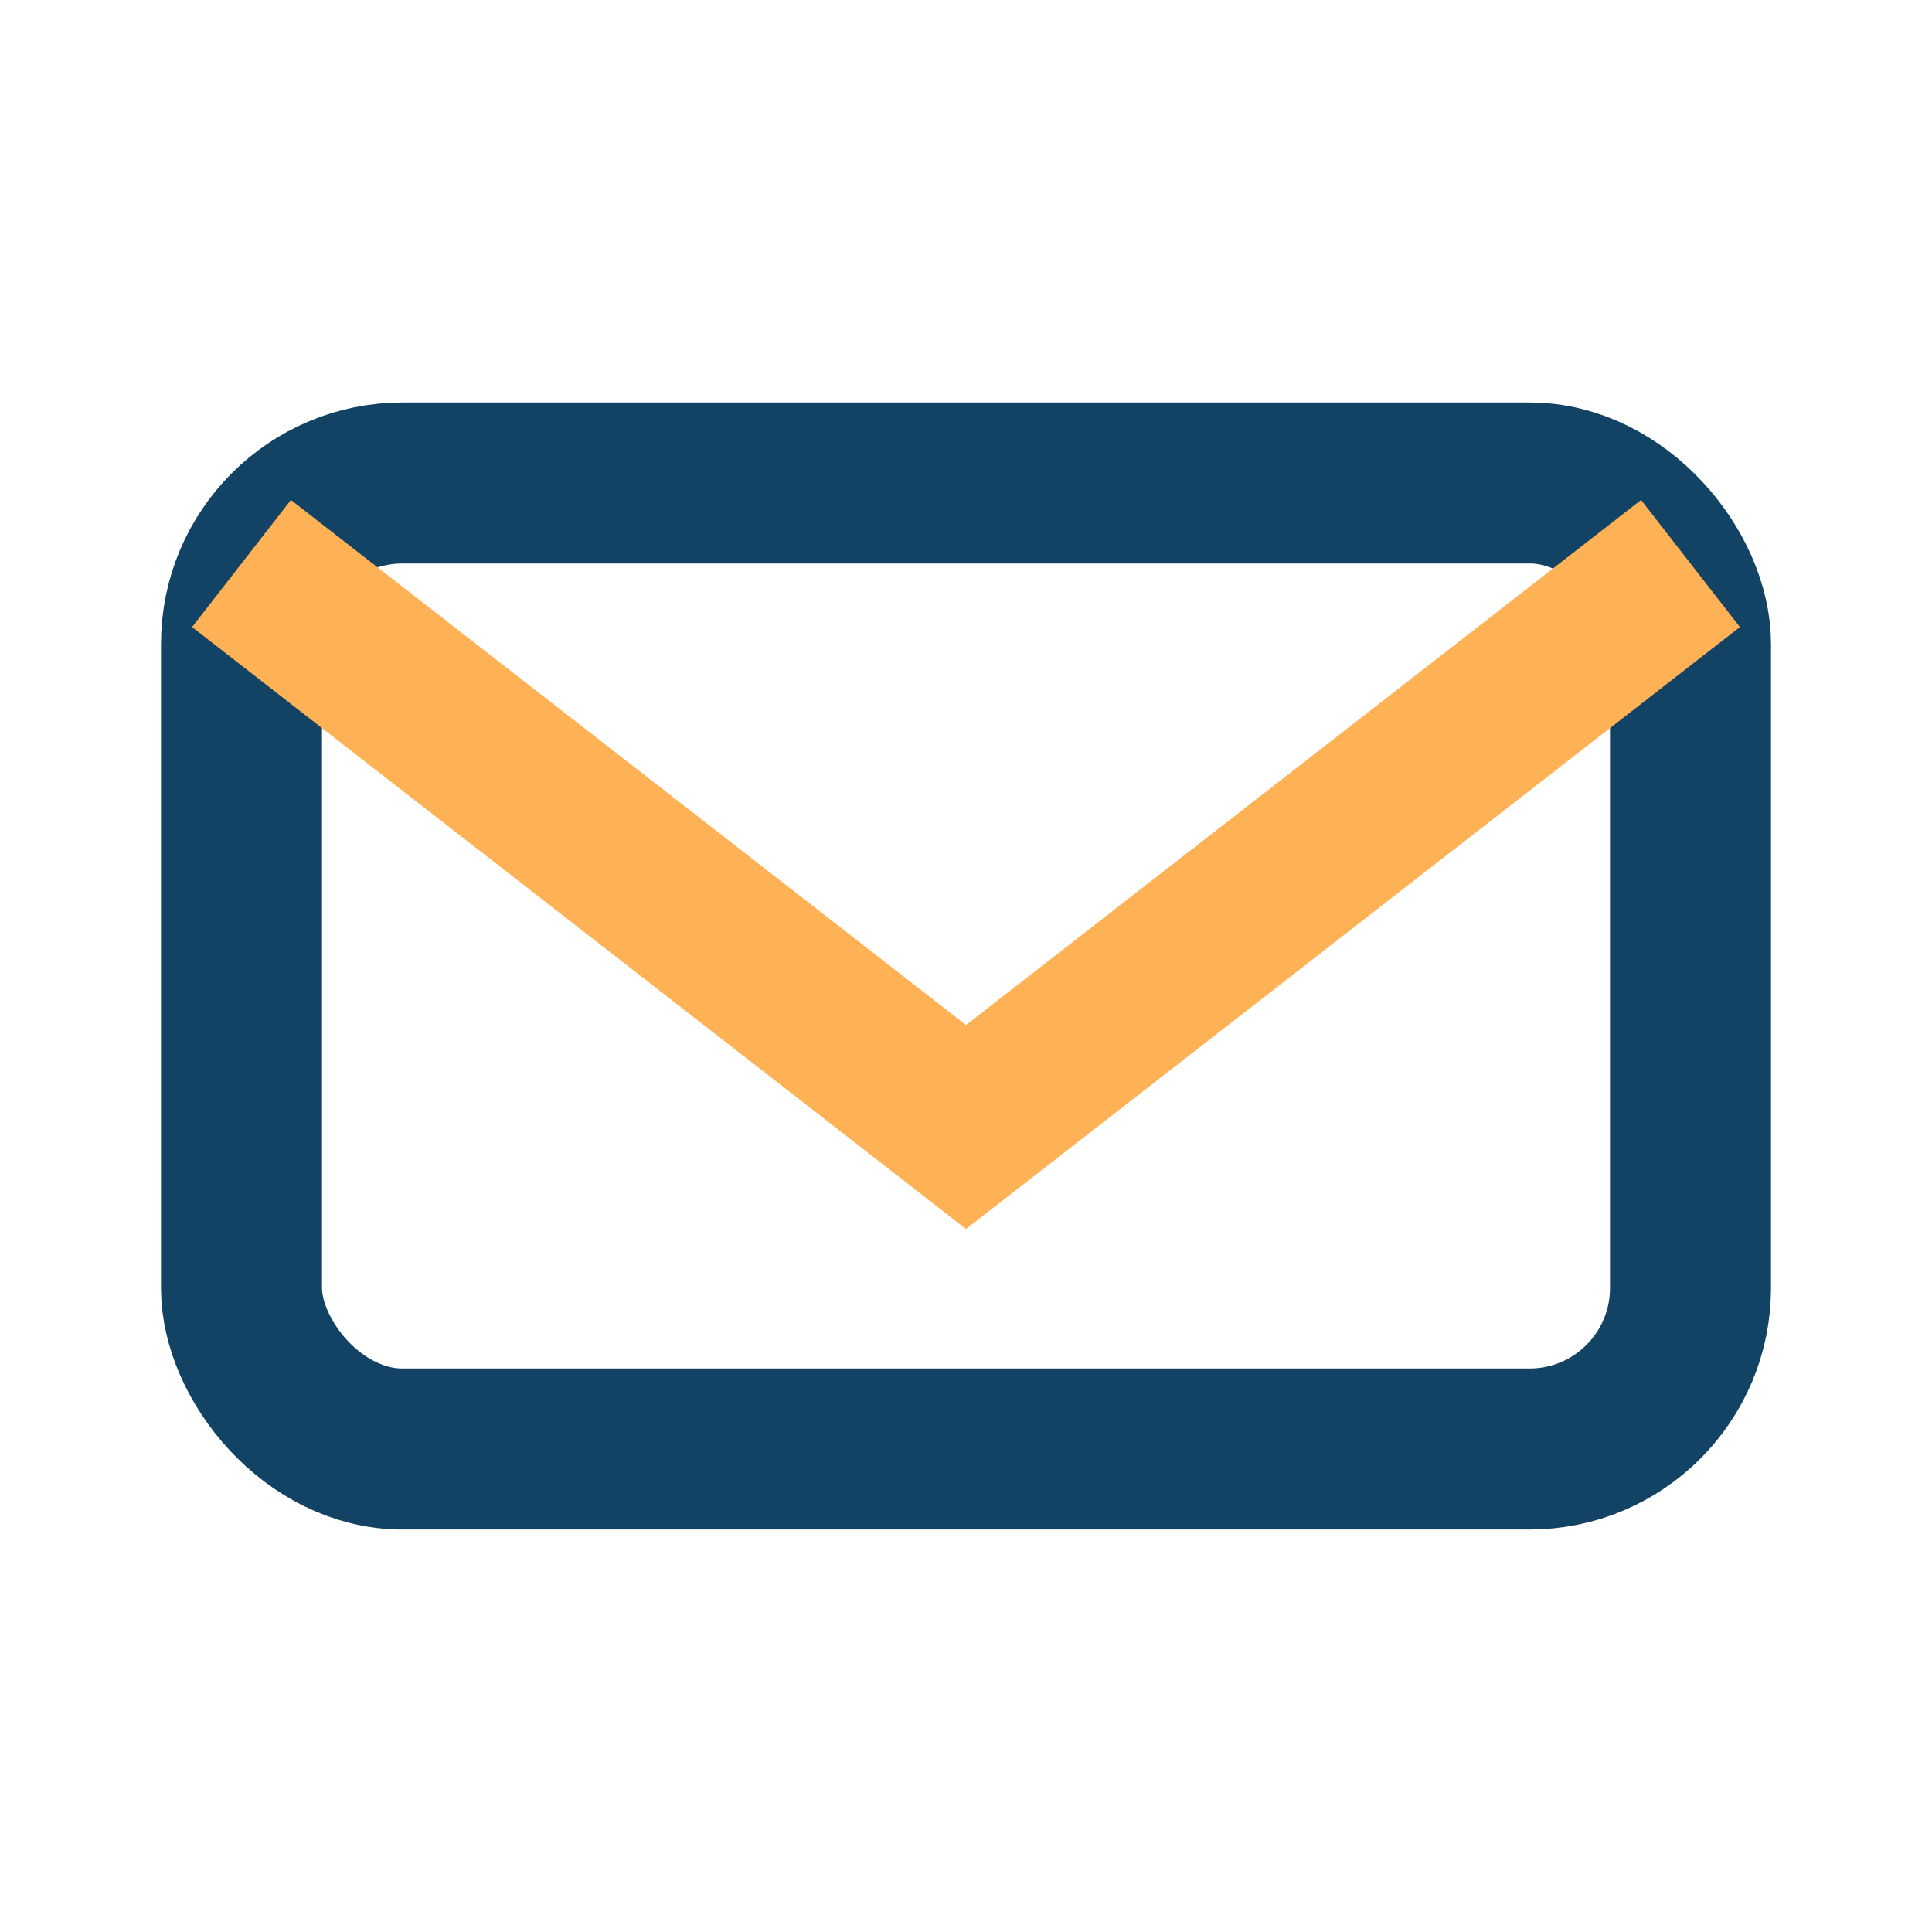 <?xml version="1.0" encoding="UTF-8"?>
<svg xmlns="http://www.w3.org/2000/svg" width="24" height="24" viewBox="0 0 24 24"><rect x="3" y="6" width="18" height="12" rx="2" fill="none" stroke="#124364" stroke-width="2"/><path d="M3 7l9 7 9-7" fill="none" stroke="#FFB156" stroke-width="2"/></svg>